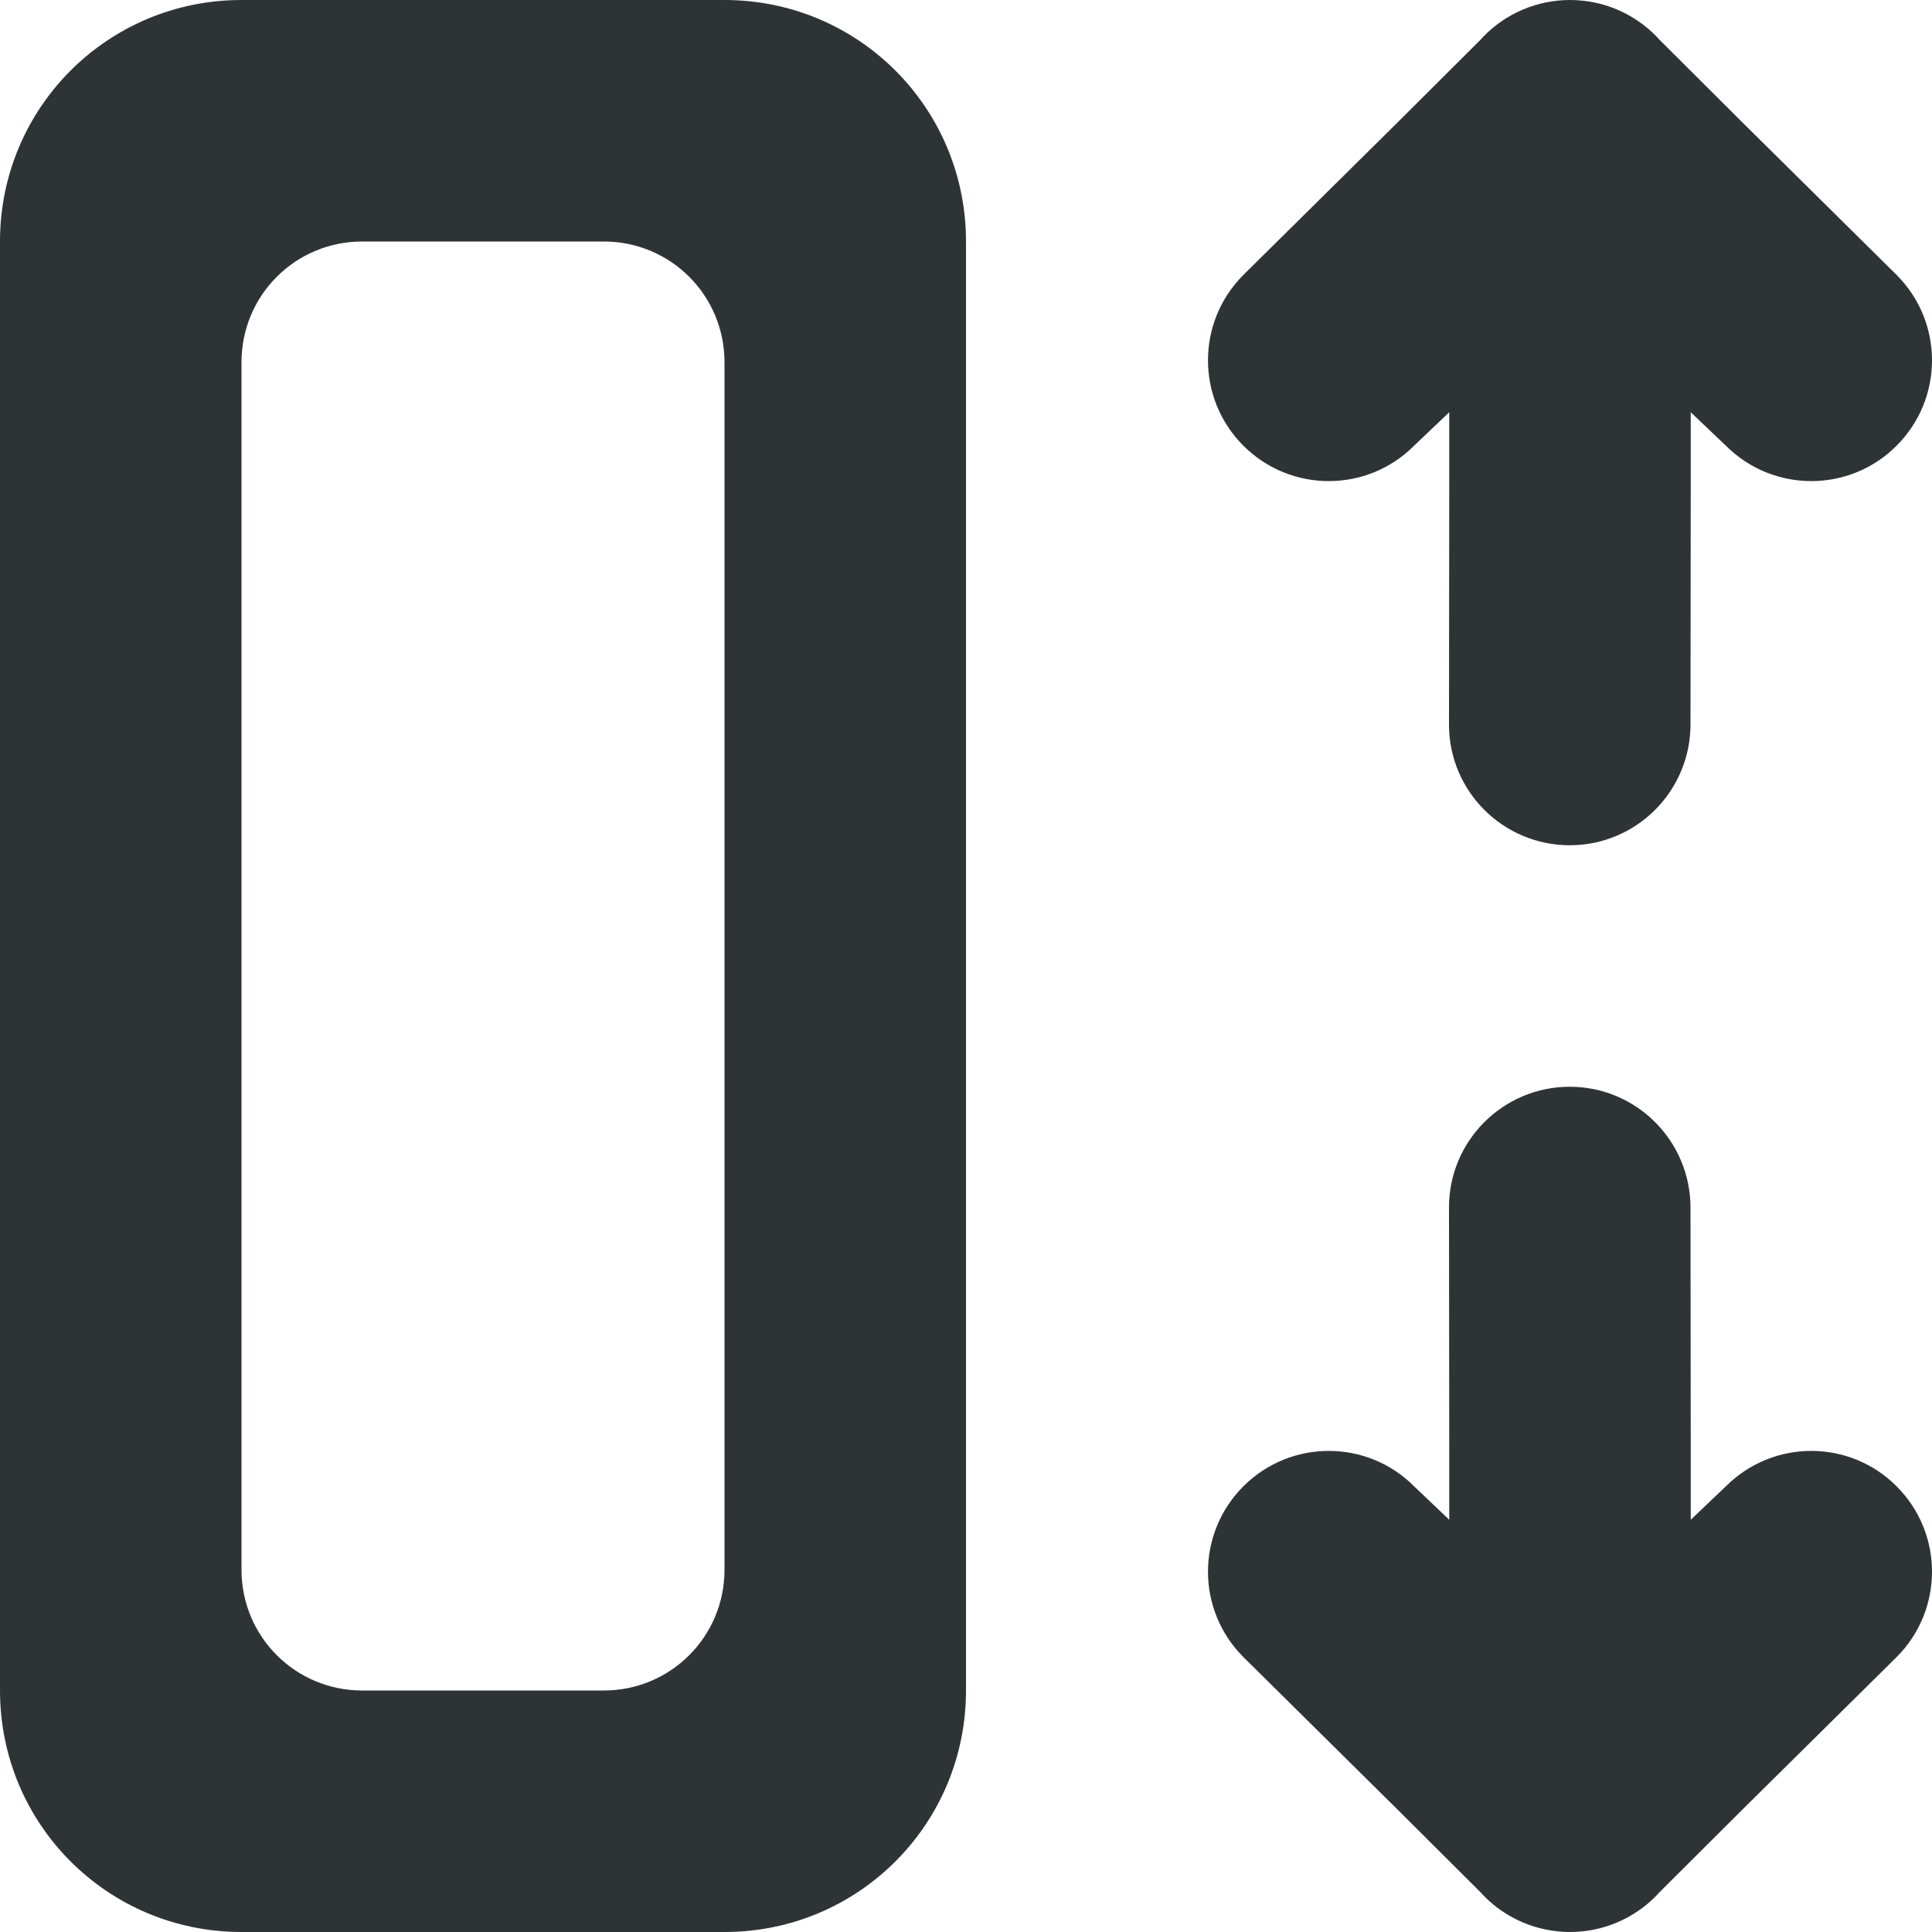 <svg viewBox="0 0 16 16" xmlns="http://www.w3.org/2000/svg"><g fill="#2e3436"><g transform="matrix(0 -1 1 0 0 16)"><path d="m2.984 10.004c.256 0 .512.098.707.293.391.391.391 1.024 0 1.414l-.277.291h.586l2-.002c.552-.001 1 .448 1 1s-.448.999-1 1l-2 .002h-.586l.277.291c.391.391.391 1.024 0 1.414-.195.195-.451.293-.707.293s-.512-.098-.707-.293l-1.277-1.291-.672-.674-.025-.023c-.194-.188-.303-.447-.303-.717 0-.27.109-.529.303-.717l.025-.023.672-.674 1.277-1.291c.195-.195.451-.293.707-.293z"/><path d="m13.016 10.004c-.256 0-.512.098-.707.293-.391.391-.391 1.024 0 1.414l.277.291h-.586l-2-.002c-.552-.001-1 .448-1 1s.448.999 1 1l2 .002h.586l-.277.291c-.391.391-.391 1.024 0 1.414.195.195.451.293.707.293s.512-.098.707-.293l1.277-1.291.672-.674.025-.023c.194-.188.303-.447.303-.717-0-.27-.109-.529-.303-.717l-.025-.023-.672-.674-1.277-1.291c-.195-.195-.451-.293-.707-.293z"/></g><path d="m0 14c0 1.108.892 2 2 2h4c1.108 0 2-.892 2-2v-12c0-1.108-.892-2-2-2h-4c-1.108 0-2 .892-2 2zm2-1v-10c0-.554.446-1 1-1h2c.554 0 1 .446 1 1v10c0 .554-.446 1-1 1h-2c-.554 0-1-.446-1-1z"/></g></svg>